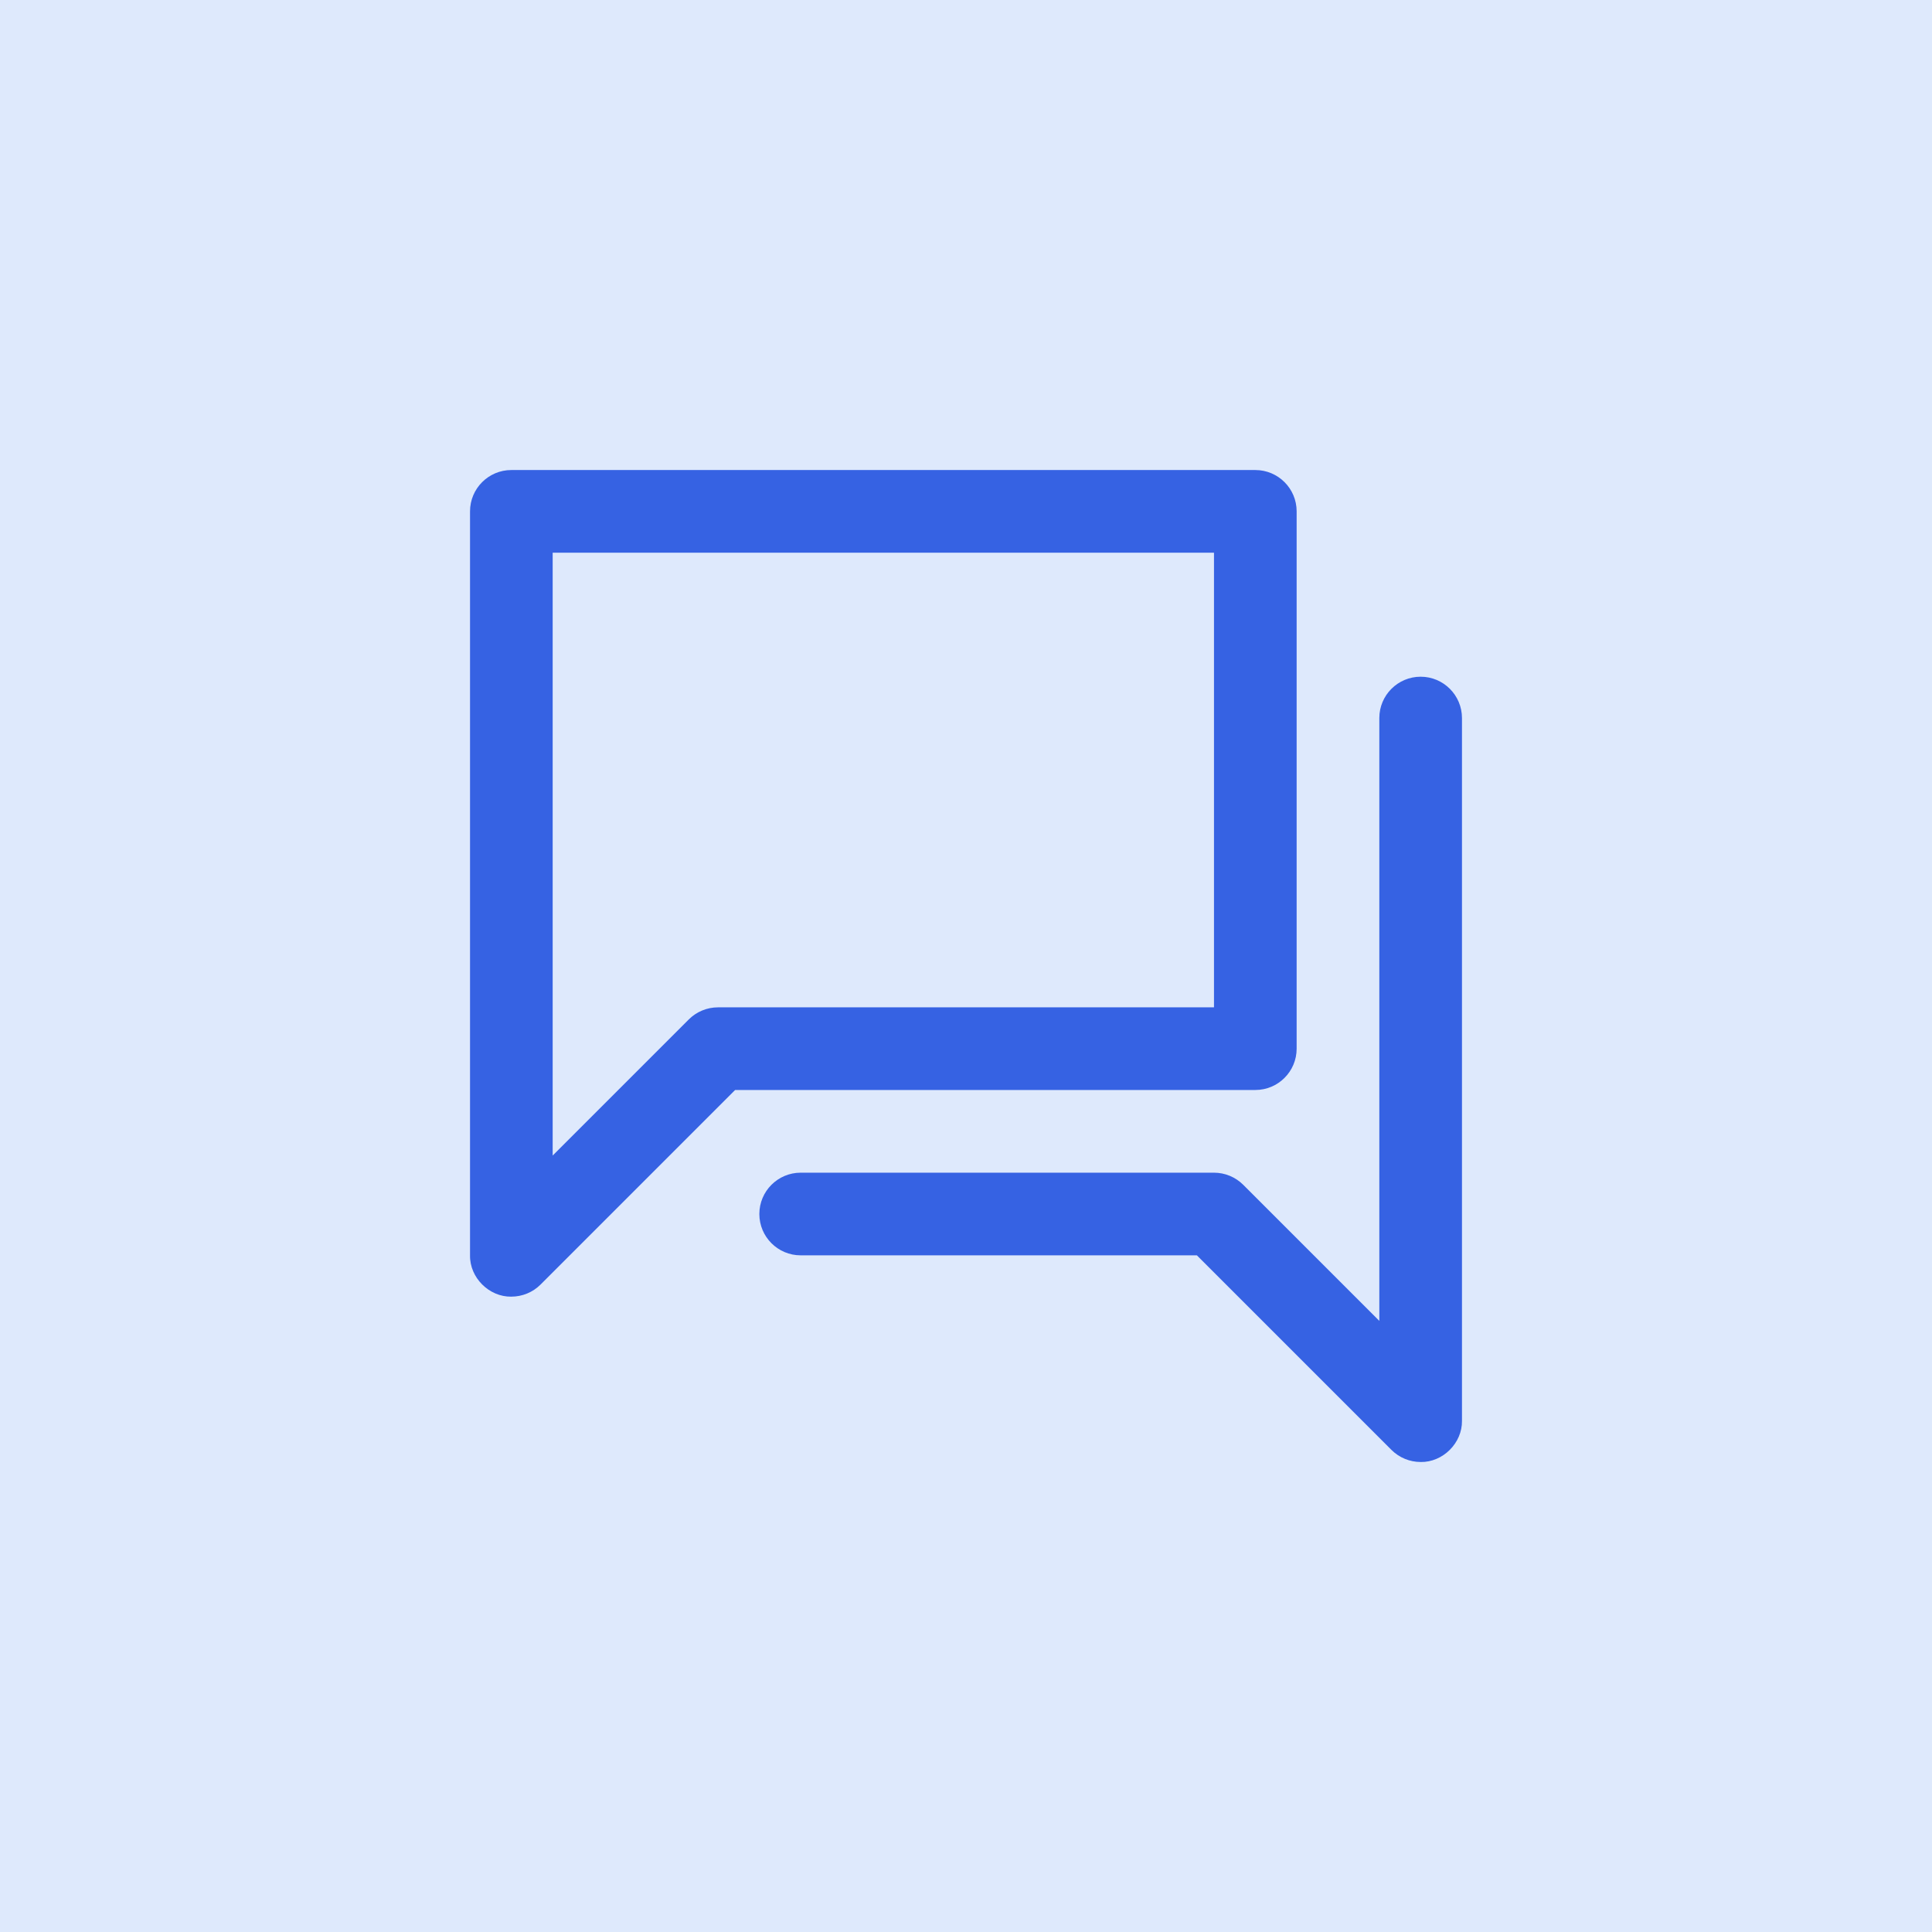 <svg xmlns="http://www.w3.org/2000/svg" id="uuid-b19c43a3-0026-42aa-8941-602e4811f044" viewBox="0 0 1080 1080"><defs><style>.uuid-1a87eaec-231a-4b06-ac15-e645381d6555{fill:#3662e3;}.uuid-a32f386f-a9da-4894-9eba-09cbb022b8da{fill:#dee9fc;}</style></defs><rect class="uuid-a32f386f-a9da-4894-9eba-09cbb022b8da" y="0" width="1080" height="1080"></rect><path class="uuid-1a87eaec-231a-4b06-ac15-e645381d6555" d="M794.15,817.26c-6.01,0-11.91-2.35-16.34-6.77l-108.75-108.75h-221.48c-12.76,0-23.1-10.35-23.1-23.1s10.35-23.1,23.1-23.1h231.05c6.13,0,12,2.44,16.34,6.77l76.08,76.08v-337c0-12.76,10.35-23.1,23.1-23.1s23.1,10.35,23.1,23.1v392.78c.23,12.47-10.68,23.32-23.1,23.1ZM285.85,724.84c-12.42.21-23.33-10.63-23.1-23.1v-415.89c0-12.76,10.35-23.1,23.1-23.1h415.88c12.76,0,23.1,10.35,23.1,23.1v300.36c0,12.76-10.35,23.1-23.1,23.1h-290.79l-108.75,108.75c-4.42,4.42-10.32,6.77-16.34,6.77ZM308.95,308.95v337.01l76.08-76.08c4.33-4.33,10.21-6.77,16.34-6.77h277.26v-254.15h-369.68Z"></path></svg>